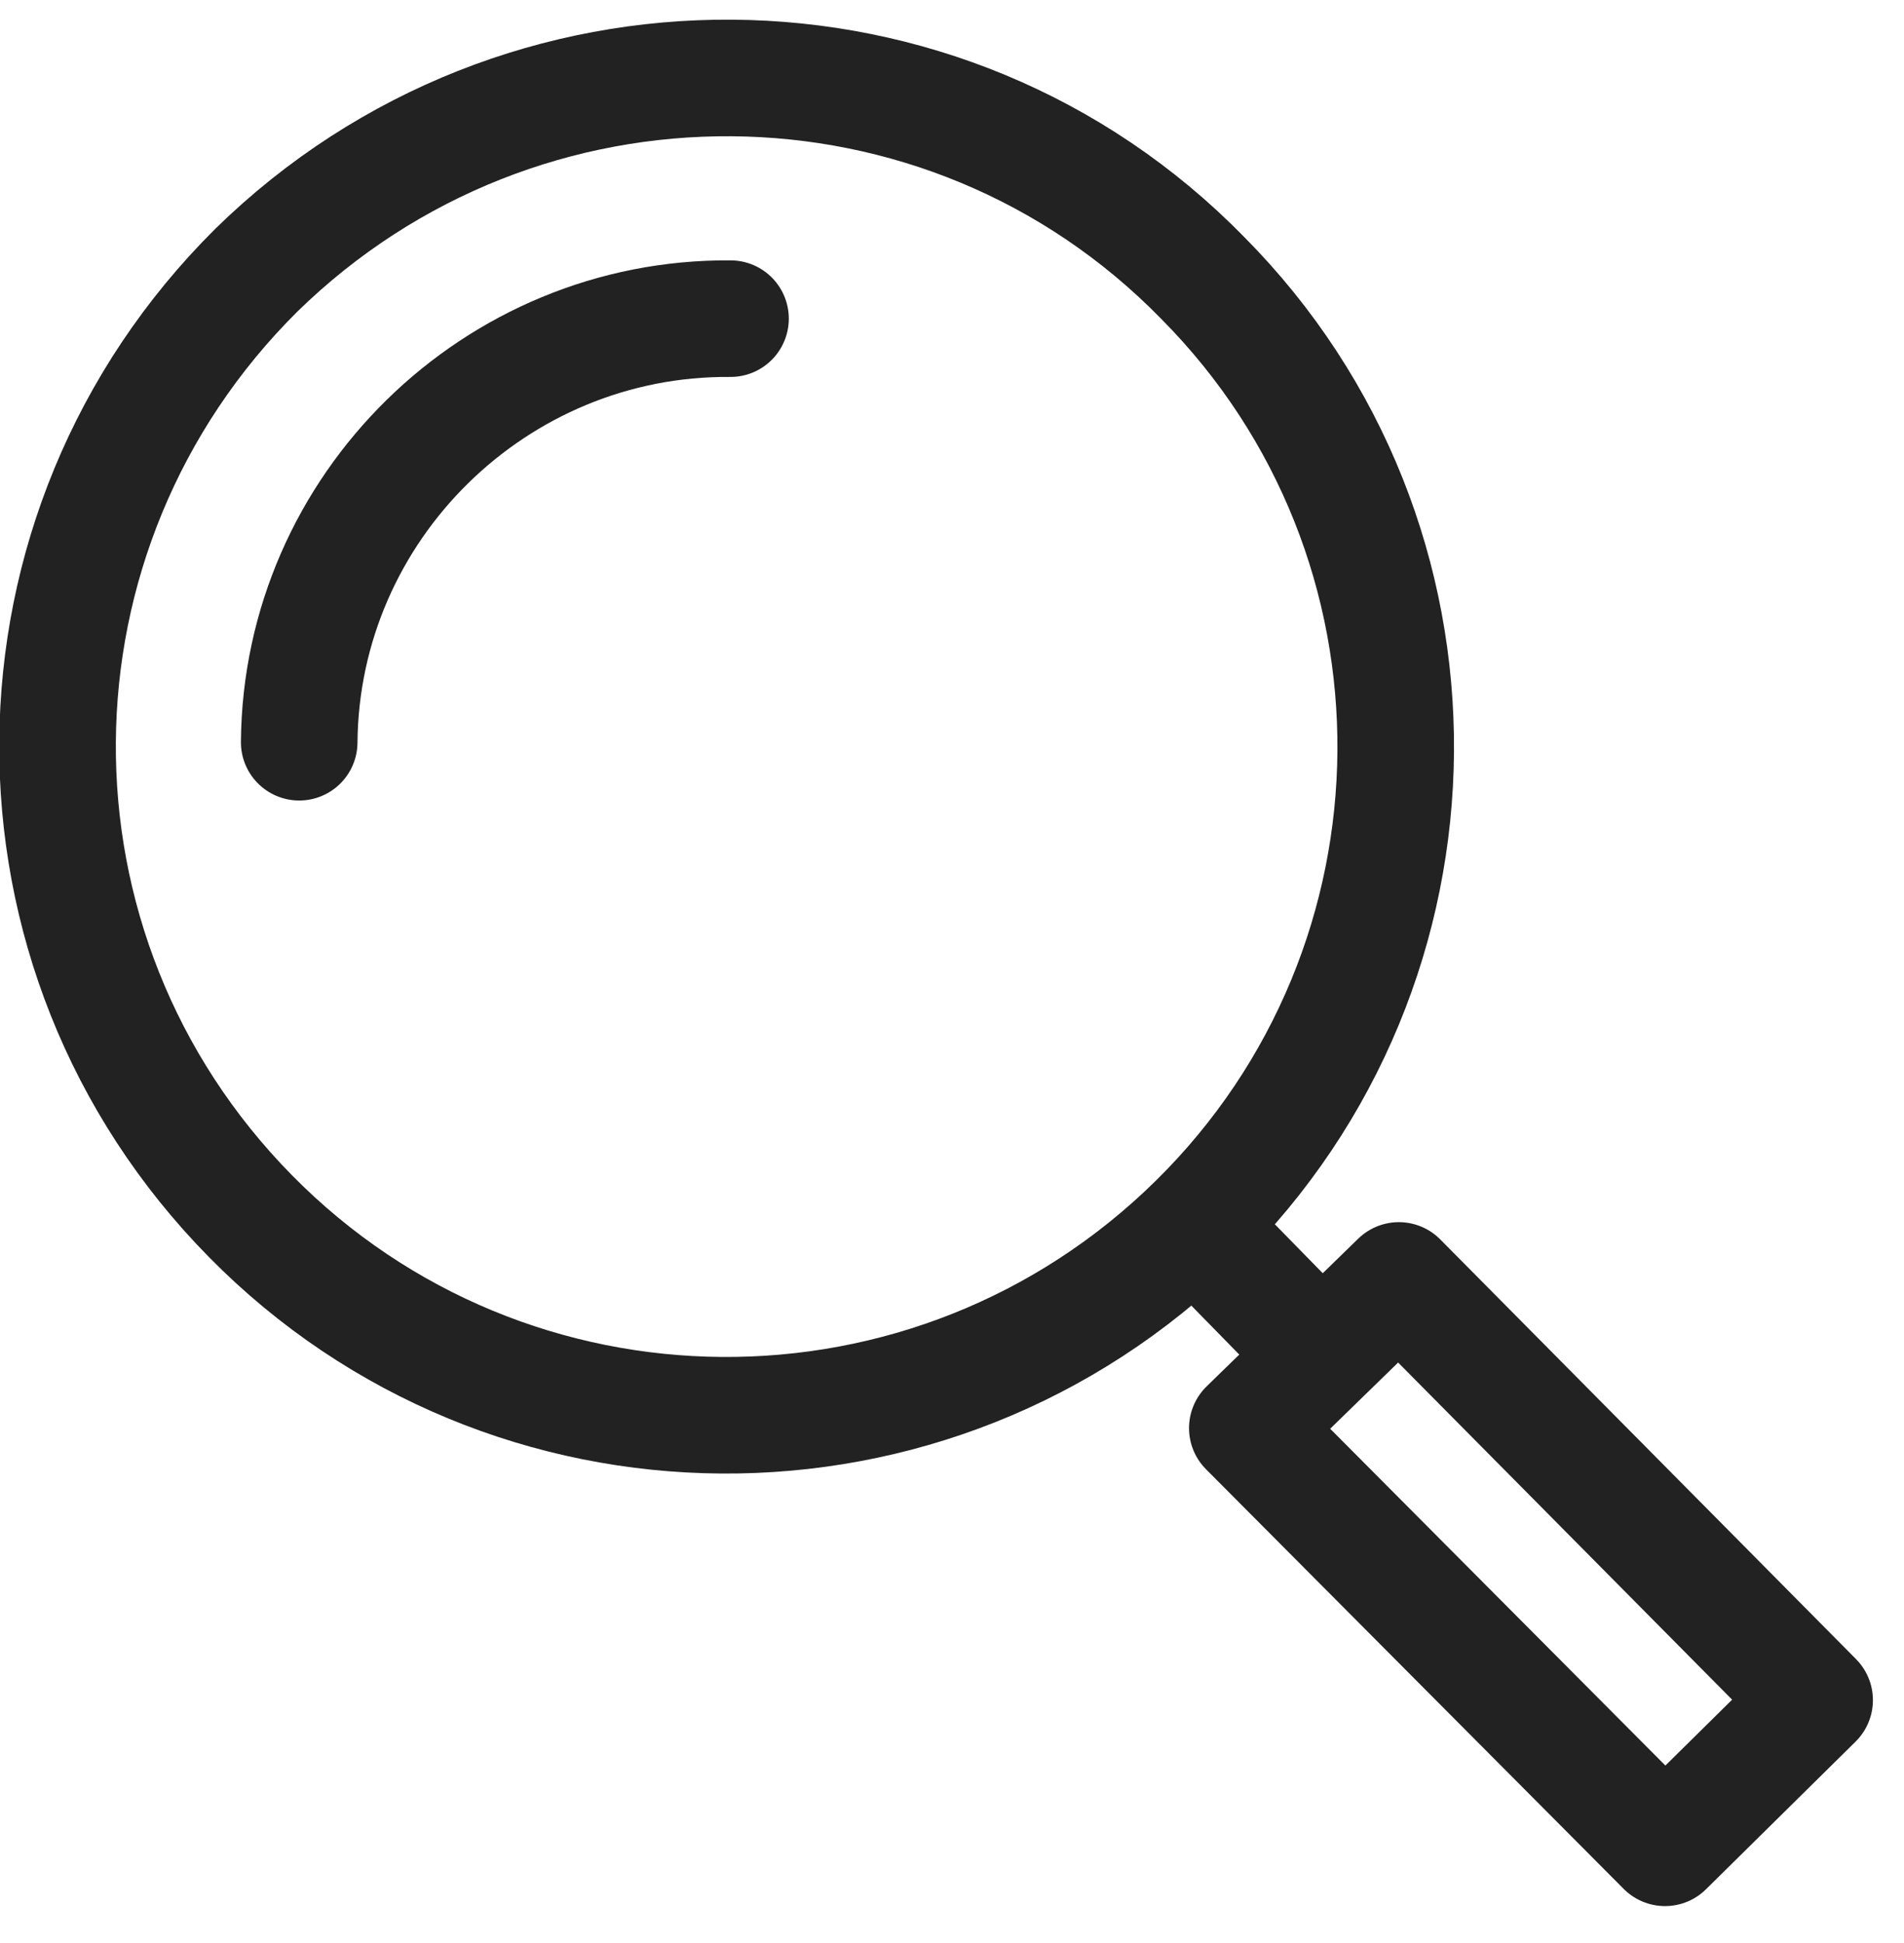 <svg version="1.2" xmlns="http://www.w3.org/2000/svg" viewBox="0 0 98 100" width="98" height="100">
	<title>-e-レイヤー 1</title>
	<style>
		.s0 { fill: none;stroke: #222222;stroke-linecap: round;stroke-linejoin: round;stroke-width: 6 } 
	</style>
	<g id="-e-レイヤー 1">
		<path id="&lt;Path&gt;" class="s0" d="m13.2 13.9c13.6-13.3 35.4-13.2 48.7 0.4 13.4 13.5 13.2 35.3-0.3 48.6-13.6 13.4-35.4 13.2-48.7-0.3-13.4-13.6-13.2-35.3 0.3-48.7z"/>
		<path id="&lt;Path&gt;" class="s0" d="m15.4 38.2c0.1-12.1 10.1-21.9 22.2-21.8"/>
		<path id="&lt;Path&gt;" class="s0" d="m66.5 68.2l-4.6-4.7"/>
		<path id="&lt;Path&gt;" class="s0" d="m64.2 73.5l7.8-7.6 21.4 21.6-7.7 7.6z"/>
	</g>
</svg>